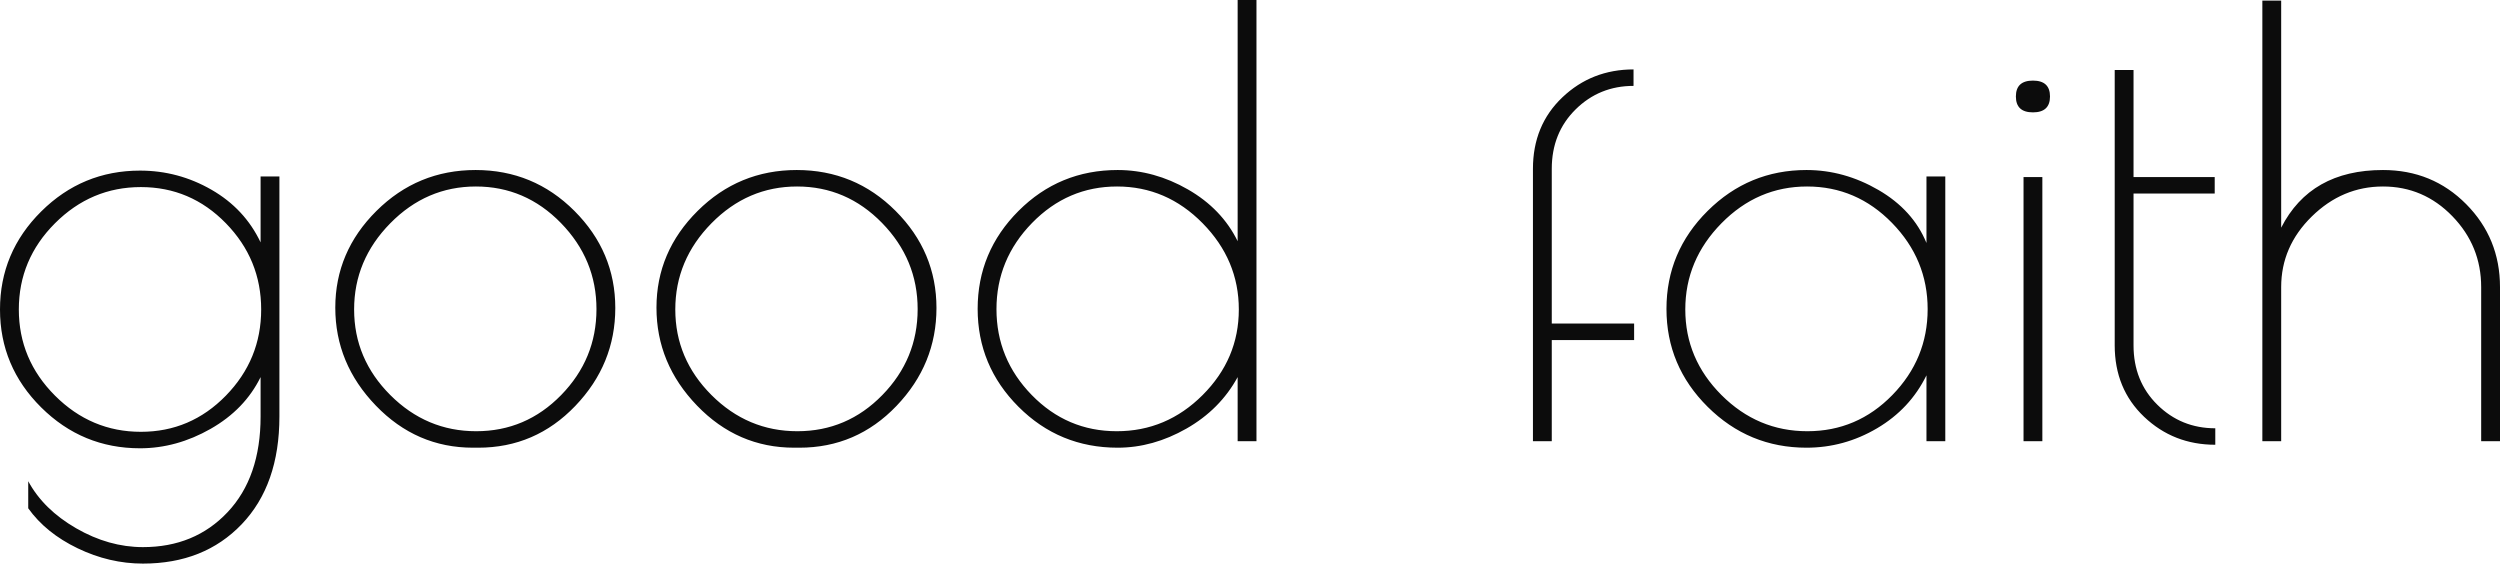 <svg preserveAspectRatio="none" xmlns:xlink="http://www.w3.org/1999/xlink" xmlns="http://www.w3.org/2000/svg" height="1127.184" width="5000" viewBox="443 344.584 380 85.666"><defs></defs><style>.companyName {fill:#0C0C0C;fill-opacity:1;}.icon3-str {stroke:#929292;stroke-opacity:1;}</style><g transform="rotate(0 443 344.584)" opacity="1">
<svg viewBox="1.4 -30 170 38.32" preserveAspectRatio="none" version="1.1" y="344.584" x="443" height="85.666" width="380">
  <g class="companyName" transform="matrix(1 0 0 1 0 0)"><path d="M19.12-13.52L19.12-18L20.40-18L20.40-1.68Q20.40 2.96 17.84 5.64Q15.28 8.32 11.12 8.32L11.12 8.32Q8.84 8.32 6.68 7.28Q4.52 6.24 3.32 4.56L3.32 4.56L3.32 2.72Q4.36 4.64 6.58 5.92Q8.80 7.20 11.12 7.20L11.12 7.20Q14.64 7.20 16.88 4.82Q19.12 2.44 19.12-1.68L19.12-1.68L19.12-4.36Q18.04-2.16 15.72-0.84Q13.40 0.48 10.92 0.48L10.92 0.48Q7 0.48 4.20-2.30Q1.40-5.08 1.40-8.96Q1.40-12.84 4.20-15.62Q7-18.40 10.92-18.40L10.92-18.40Q13.52-18.40 15.78-17.10Q18.04-15.80 19.12-13.52L19.12-13.52ZM2.68-8.96Q2.68-5.56 5.14-3.10Q7.60-0.64 10.98-0.64Q14.36-0.64 16.76-3.10Q19.16-5.56 19.16-8.96Q19.16-12.36 16.76-14.82Q14.36-17.28 10.98-17.28Q7.60-17.28 5.14-14.82Q2.68-12.36 2.68-8.96Z M33.56 0.44Q29.72 0.44 26.96-2.42Q24.20-5.28 24.20-9.08Q24.20-12.88 27-15.66Q29.80-18.44 33.74-18.44Q37.68-18.44 40.46-15.66Q43.24-12.88 43.24-9.06Q43.24-5.24 40.52-2.40Q37.80 0.44 33.92 0.44L33.92 0.44L33.56 0.44ZM41.96-8.98Q41.96-12.36 39.54-14.84Q37.12-17.32 33.76-17.32Q30.40-17.32 27.94-14.82Q25.48-12.32 25.48-8.96Q25.48-5.60 27.94-3.14Q30.40-0.68 33.78-0.68Q37.16-0.68 39.56-3.14Q41.96-5.60 41.96-8.98Z M55.40 0.44Q51.56 0.44 48.80-2.42Q46.04-5.28 46.04-9.08Q46.04-12.88 48.84-15.66Q51.64-18.44 55.58-18.44Q59.52-18.44 62.30-15.66Q65.08-12.88 65.08-9.06Q65.08-5.24 62.36-2.40Q59.64 0.44 55.76 0.44L55.76 0.44L55.40 0.44ZM63.80-8.98Q63.80-12.36 61.38-14.84Q58.96-17.32 55.60-17.32Q52.24-17.32 49.78-14.82Q47.32-12.32 47.32-8.96Q47.32-5.60 49.78-3.14Q52.24-0.68 55.62-0.68Q59-0.68 61.40-3.14Q63.80-5.60 63.80-8.98Z M85.56-30L86.84-30L86.84 0L85.56 0L85.56-4.36Q84.36-2.16 82.08-0.86Q79.80 0.44 77.40 0.44L77.40 0.44Q73.44 0.44 70.66-2.34Q67.88-5.12 67.88-9Q67.88-12.88 70.66-15.66Q73.44-18.44 77.40-18.44L77.40-18.44Q79.88-18.44 82.18-17.12Q84.48-15.80 85.56-13.60L85.56-13.60L85.56-30ZM69.16-8.98Q69.16-5.60 71.56-3.14Q73.96-0.68 77.34-0.68Q80.72-0.68 83.18-3.14Q85.64-5.60 85.64-8.96Q85.64-12.32 83.18-14.82Q80.72-17.32 77.36-17.32Q74-17.32 71.58-14.84Q69.16-12.36 69.16-8.98Z M112.48-25.28L112.48-25.28L112.48-24.16Q110.16-24.16 108.54-22.56Q106.92-20.96 106.92-18.52L106.92-18.52L106.92-8L112.52-8L112.52-6.88L106.92-6.88L106.92 0L105.64 0L105.64-18.52Q105.64-21.48 107.64-23.38Q109.64-25.28 112.48-25.28Z M132.40-18L133.68-18L133.68 0L132.40 0L132.40-4.48Q131.28-2.20 129.04-0.88Q126.80 0.44 124.24 0.44L124.24 0.44Q120.32 0.44 117.52-2.34Q114.72-5.12 114.72-9Q114.72-12.88 117.52-15.66Q120.32-18.44 124.24-18.44L124.24-18.44Q126.80-18.44 129.14-17.08Q131.48-15.72 132.40-13.48L132.40-13.48L132.40-18ZM116.00-8.96Q116.00-5.60 118.46-3.14Q120.92-0.68 124.30-0.68Q127.68-0.68 130.08-3.14Q132.48-5.60 132.48-8.98Q132.48-12.36 130.06-14.84Q127.64-17.32 124.28-17.32Q120.92-17.32 118.46-14.82Q116.00-12.32 116.00-8.96Z M139-17.96L140.28-17.96L140.28 0L139 0L139-17.96ZM139.64-22.36Q138.48-22.36 138.48-23.44Q138.48-24.52 139.64-24.52Q140.80-24.52 140.80-23.44Q140.80-22.36 139.64-22.36Z M152.04-0.88L152.04-0.88L152.04 0.24Q149.20 0.24 147.20-1.66Q145.20-3.56 145.20-6.52L145.20-6.52L145.20-25.24L146.48-25.24L146.48-17.96L152.00-17.96L152.00-16.84L146.48-16.84L146.48-6.52Q146.48-4.08 148.10-2.48Q149.72-0.88 152.04-0.88Z M156.52-10.48L156.52 0L155.24 0L155.24-29.96L156.52-29.96L156.52-14.52Q158.52-18.44 163.44-18.44L163.44-18.44Q166.80-18.44 169.10-16.12Q171.40-13.80 171.40-10.48L171.40-10.48L171.40 0L170.12 0L170.12-10.48Q170.12-13.28 168.16-15.30Q166.20-17.32 163.44-17.32Q160.68-17.32 158.60-15.28Q156.52-13.24 156.52-10.48L156.52-10.48Z" id="id-D6z1nYkh10"></path></g>
</svg>
</g></svg>